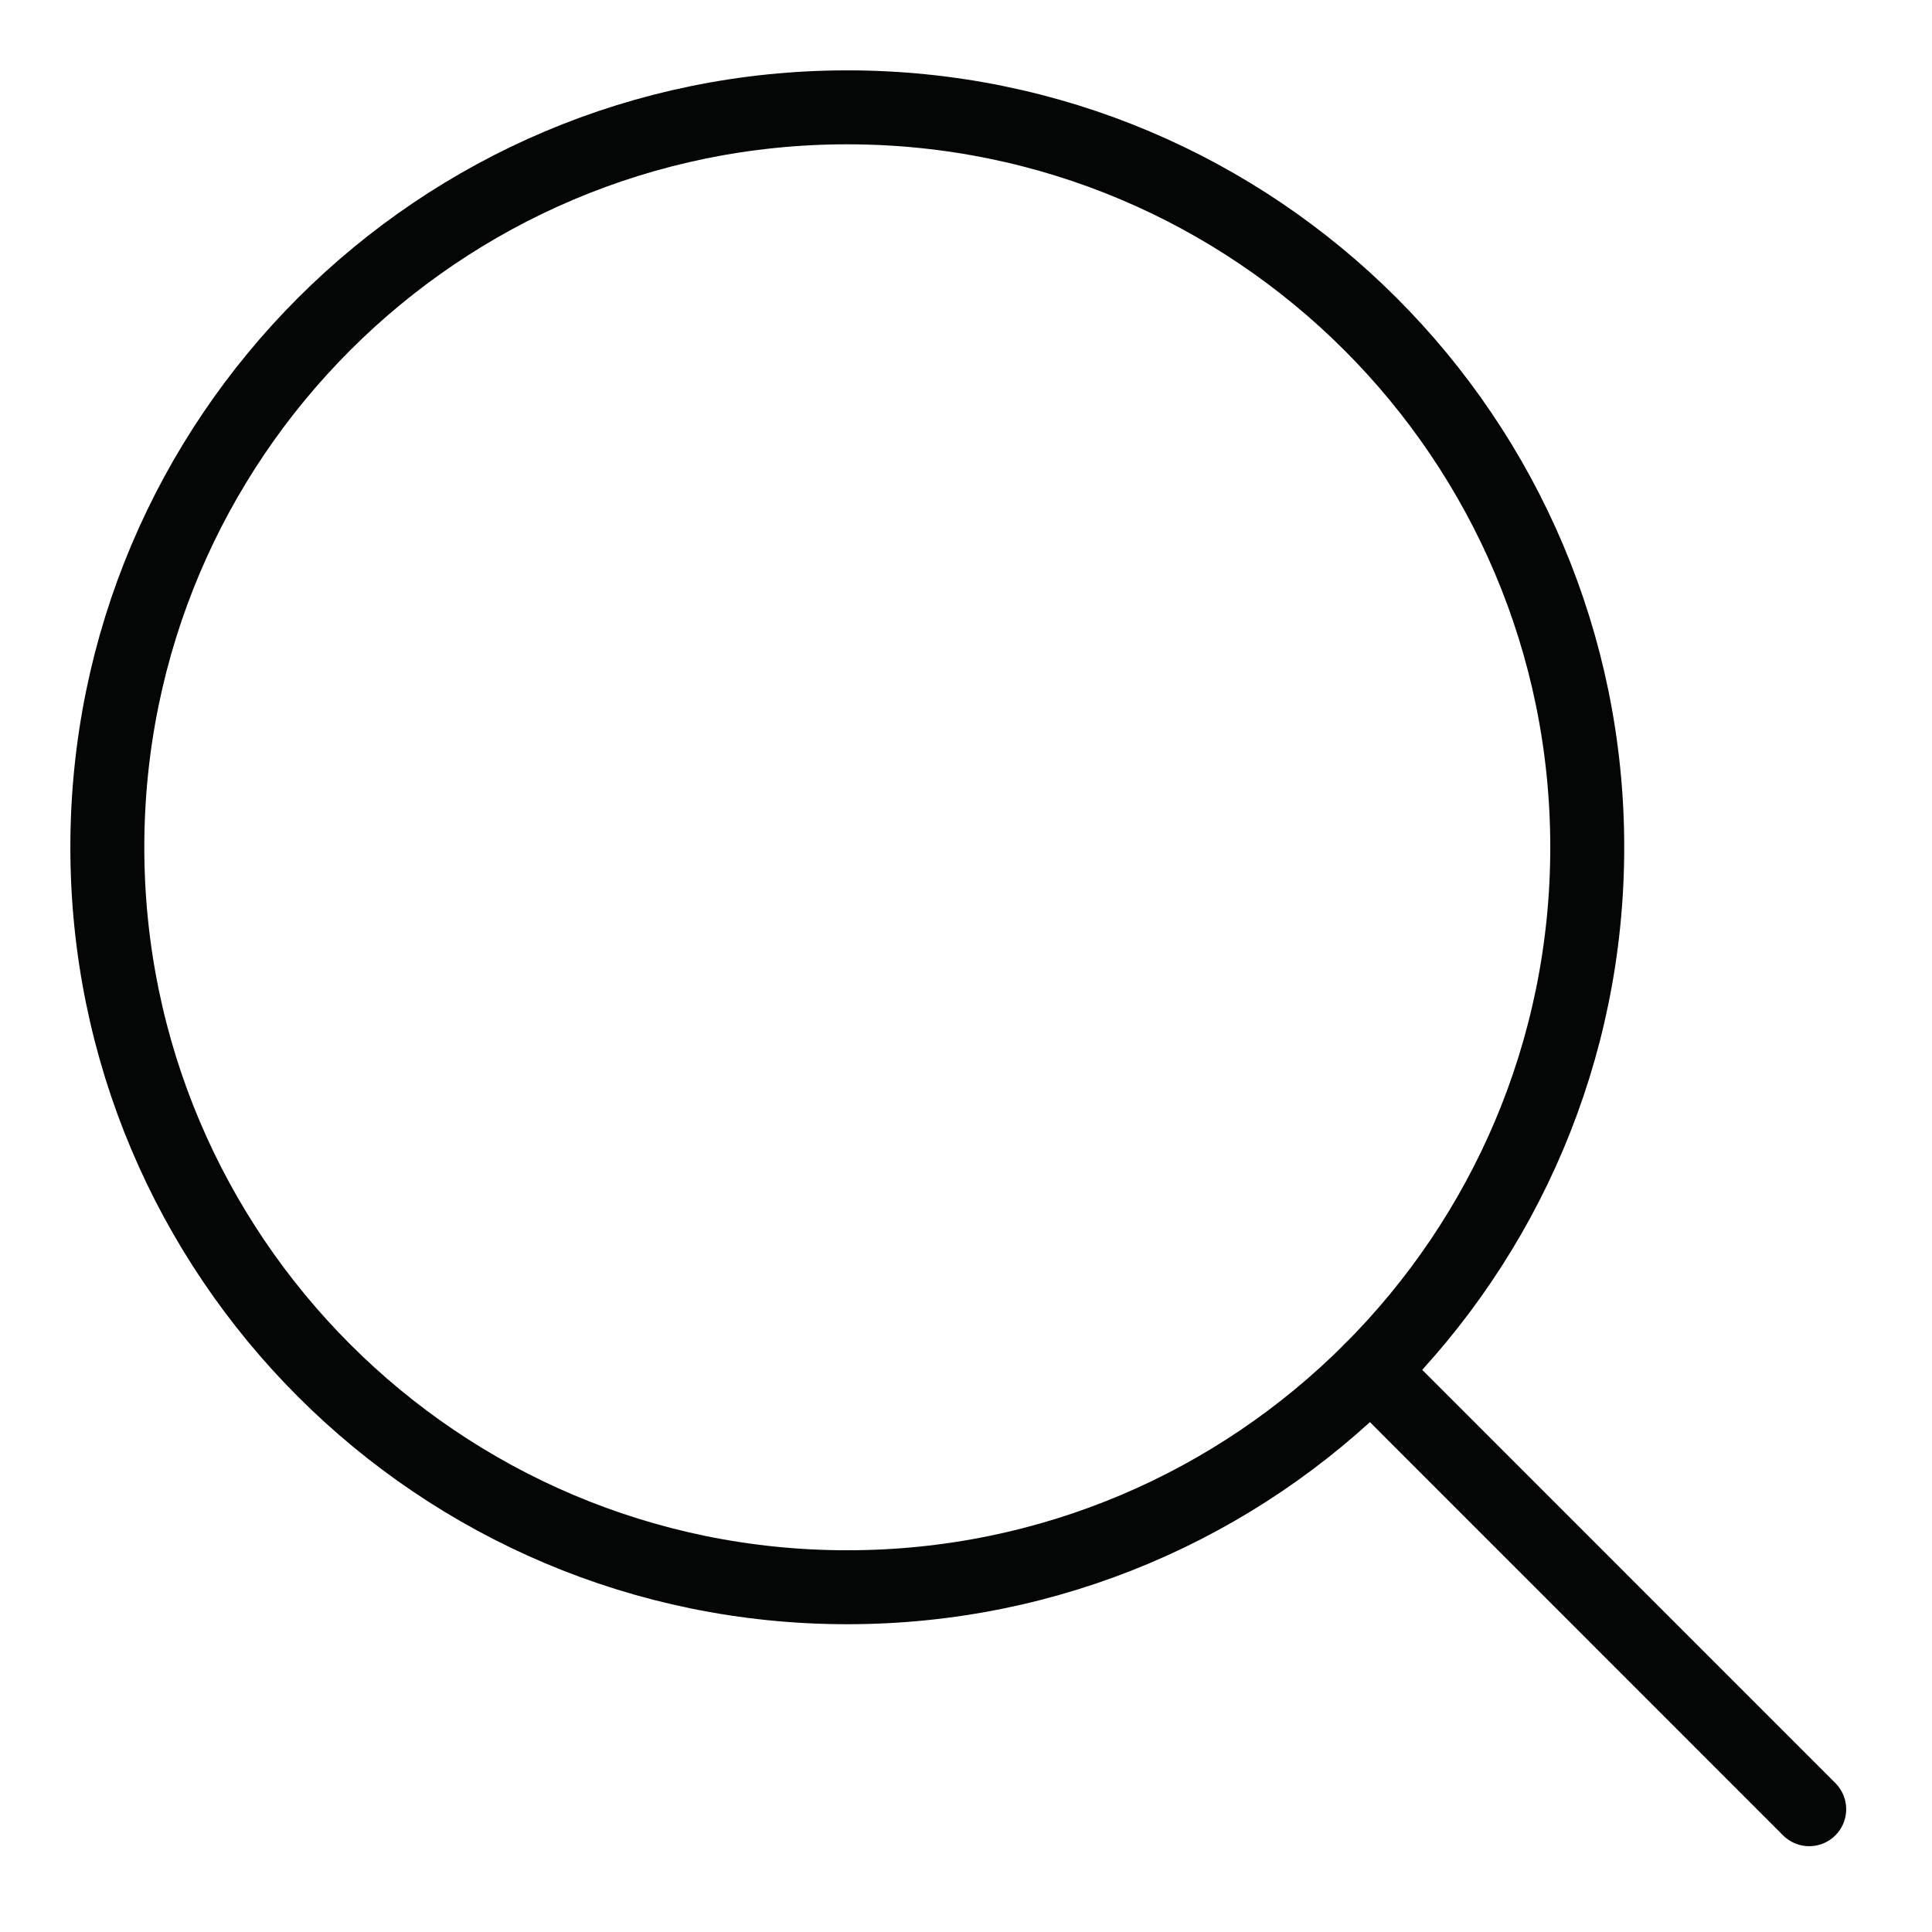 <?xml version="1.0" encoding="utf-8"?>
<svg xmlns="http://www.w3.org/2000/svg" fill="none" height="100%" overflow="visible" preserveAspectRatio="none" style="display: block;" viewBox="0 0 18 18" width="100%">
<g id="Group">
<path clip-rule="evenodd" d="M1 7.894C1 11.701 4.087 14.788 7.894 14.788C11.701 14.788 14.788 11.701 14.788 7.894C14.788 4.087 11.701 1 7.894 1C4.087 1 1 4.087 1 7.894Z" fill-rule="evenodd" id="Vector" stroke="#040505" stroke-linecap="round" stroke-width="0.689"/>
<path d="M16.856 16.856L12.769 12.768" id="Vector_2" stroke="#040505" stroke-linecap="round" stroke-width="0.689"/>
</g>
</svg>